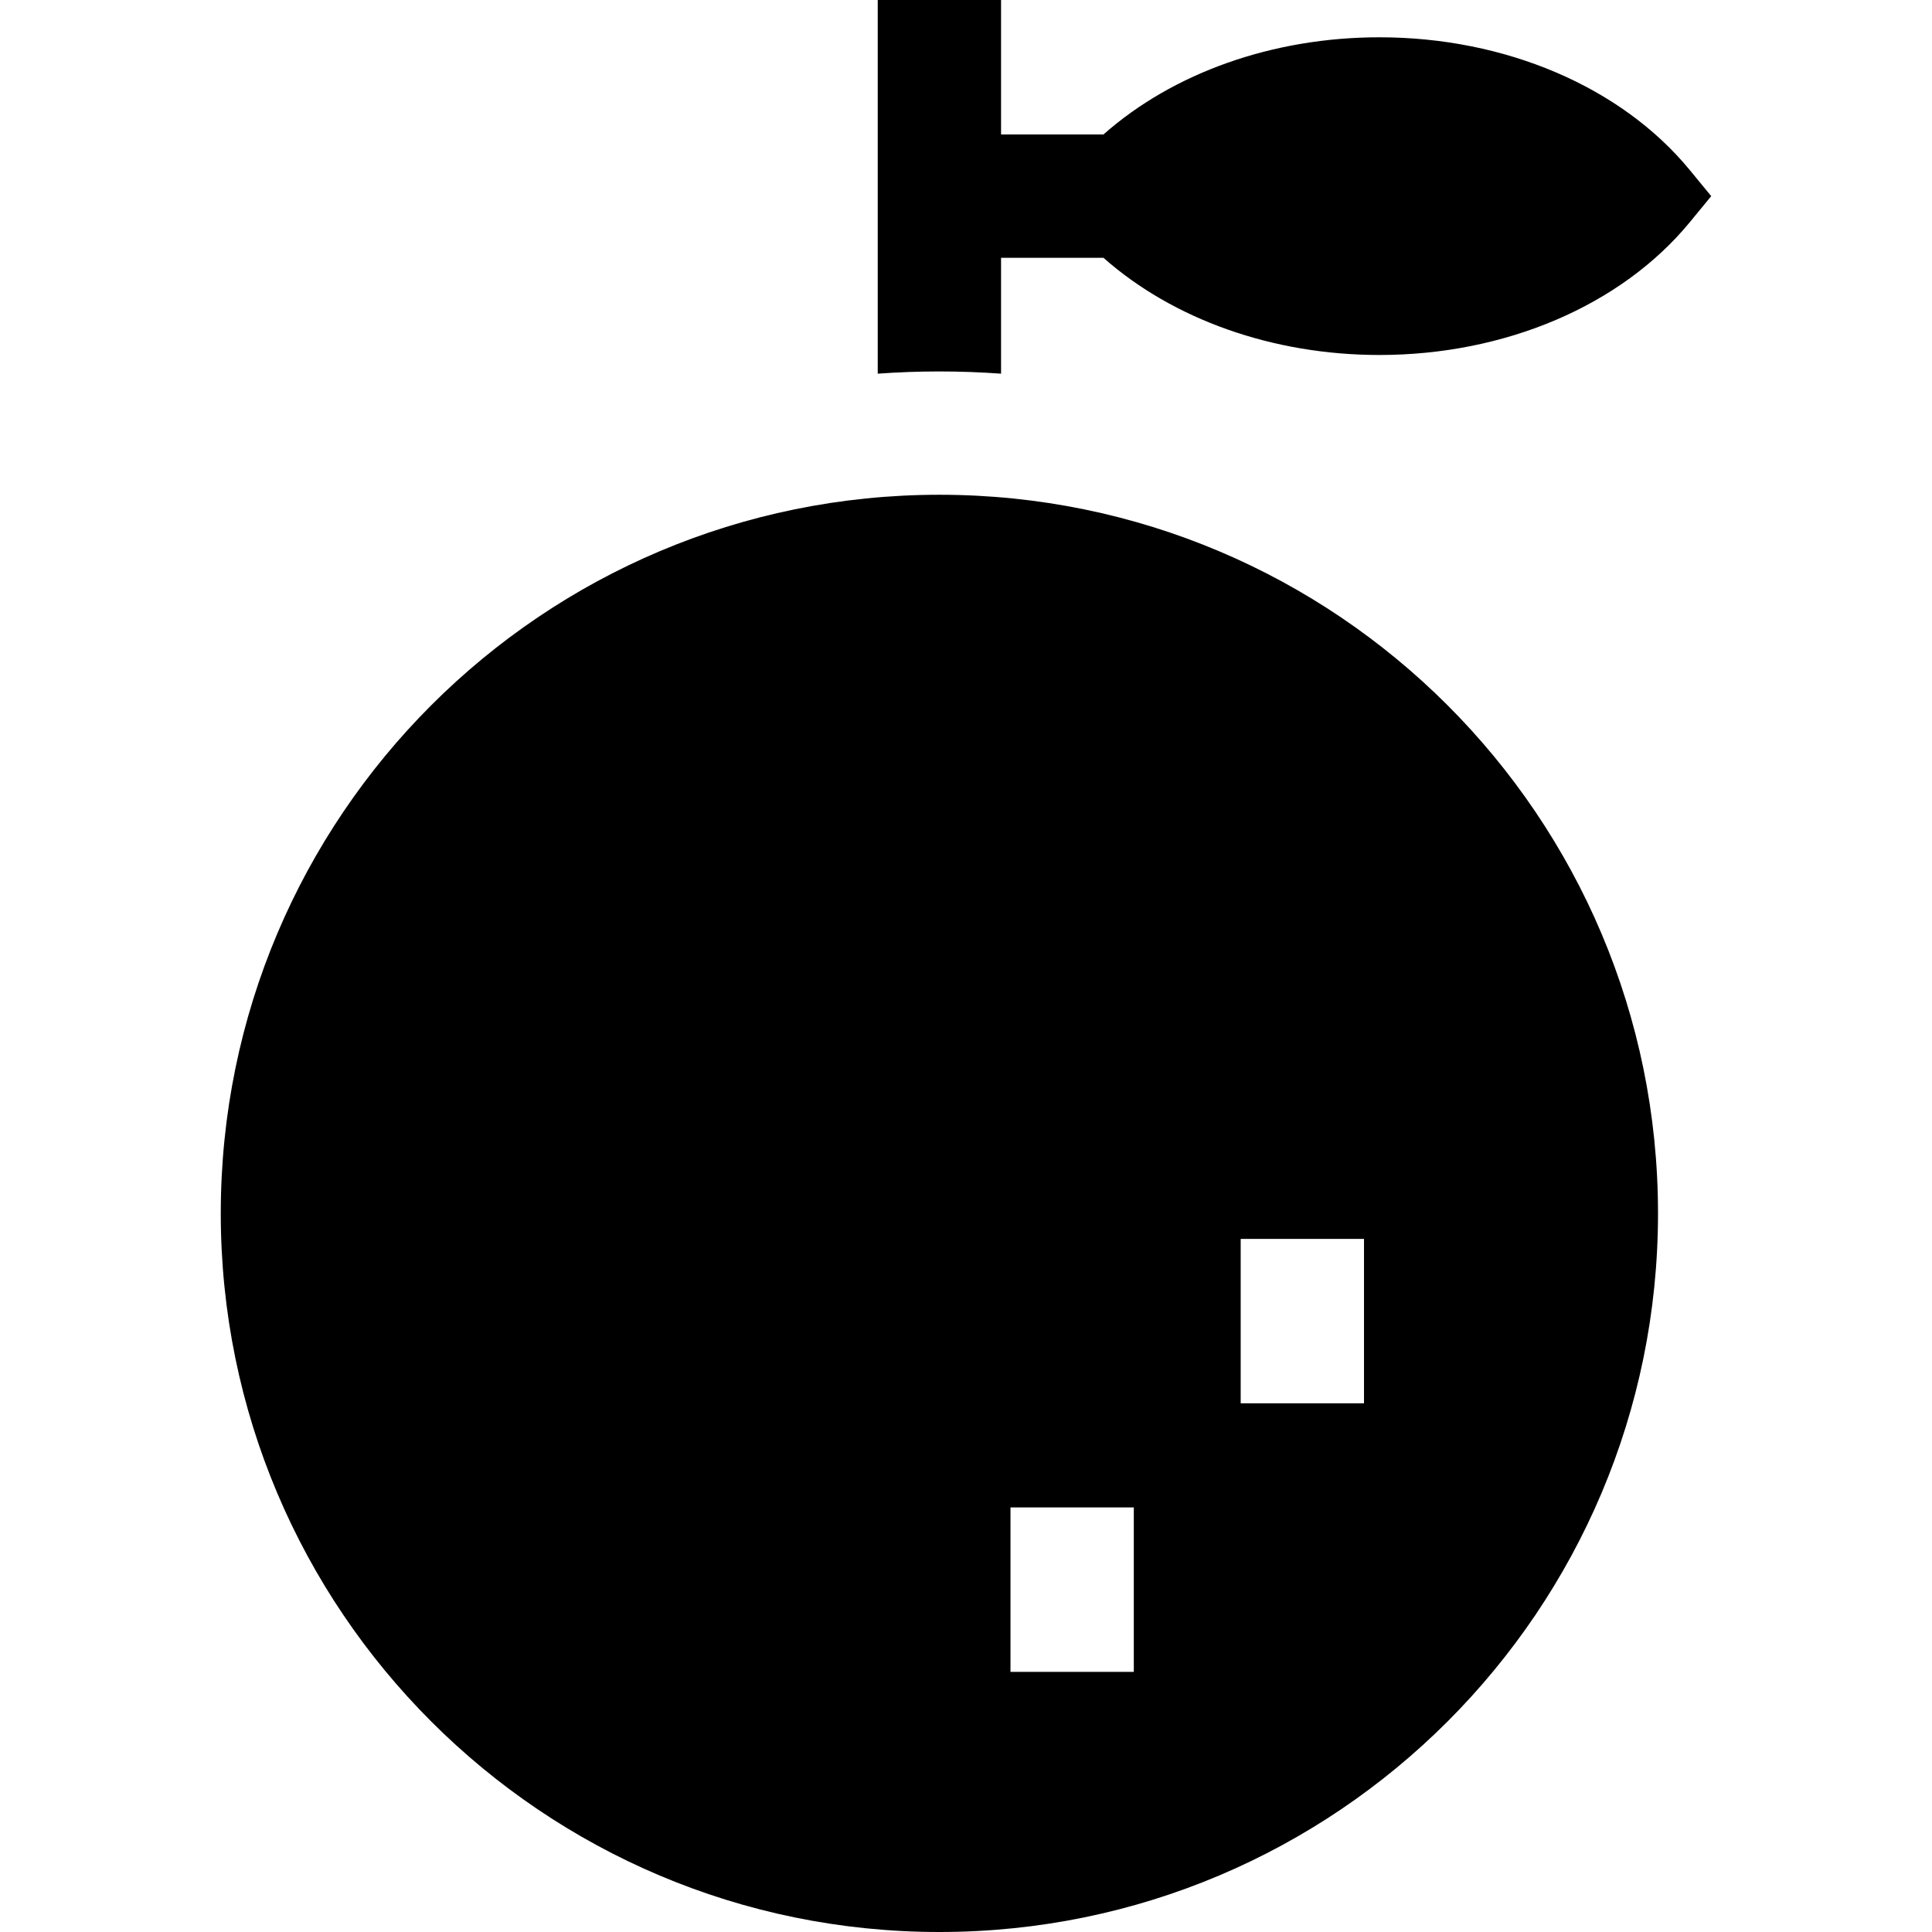 <?xml version="1.0" encoding="iso-8859-1"?>
<!-- Uploaded to: SVG Repo, www.svgrepo.com, Generator: SVG Repo Mixer Tools -->
<svg fill="#000000" height="800px" width="800px" version="1.1" id="Layer_1" xmlns="http://www.w3.org/2000/svg" xmlns:xlink="http://www.w3.org/1999/xlink" 
	 viewBox="0 0 470 470" xml:space="preserve">
<g>
	<path d="M228.527,120.361c-96.55,0-174.82,78.27-174.82,174.82S131.977,470,228.527,470s174.82-78.27,174.82-174.82
		S325.077,120.361,228.527,120.361z M275.822,406.716h-30v-40h30V406.716z M331.822,341.389h-30v-40h30V341.389z"/>
	<path d="M411.071,41.363c-16.625-20.22-44.848-32.291-75.499-32.291c-25.985,0-50.224,8.679-67.131,23.642h-24.914V0h-30v90.903
		c4.97-0.358,9.971-0.542,15-0.542s10.03,0.185,15,0.542V62.714h24.914c16.908,14.963,41.146,23.643,67.131,23.643
		c30.65,0,58.874-12.072,75.499-32.292l5.221-6.351L411.071,41.363z"/>
</g>
</svg>